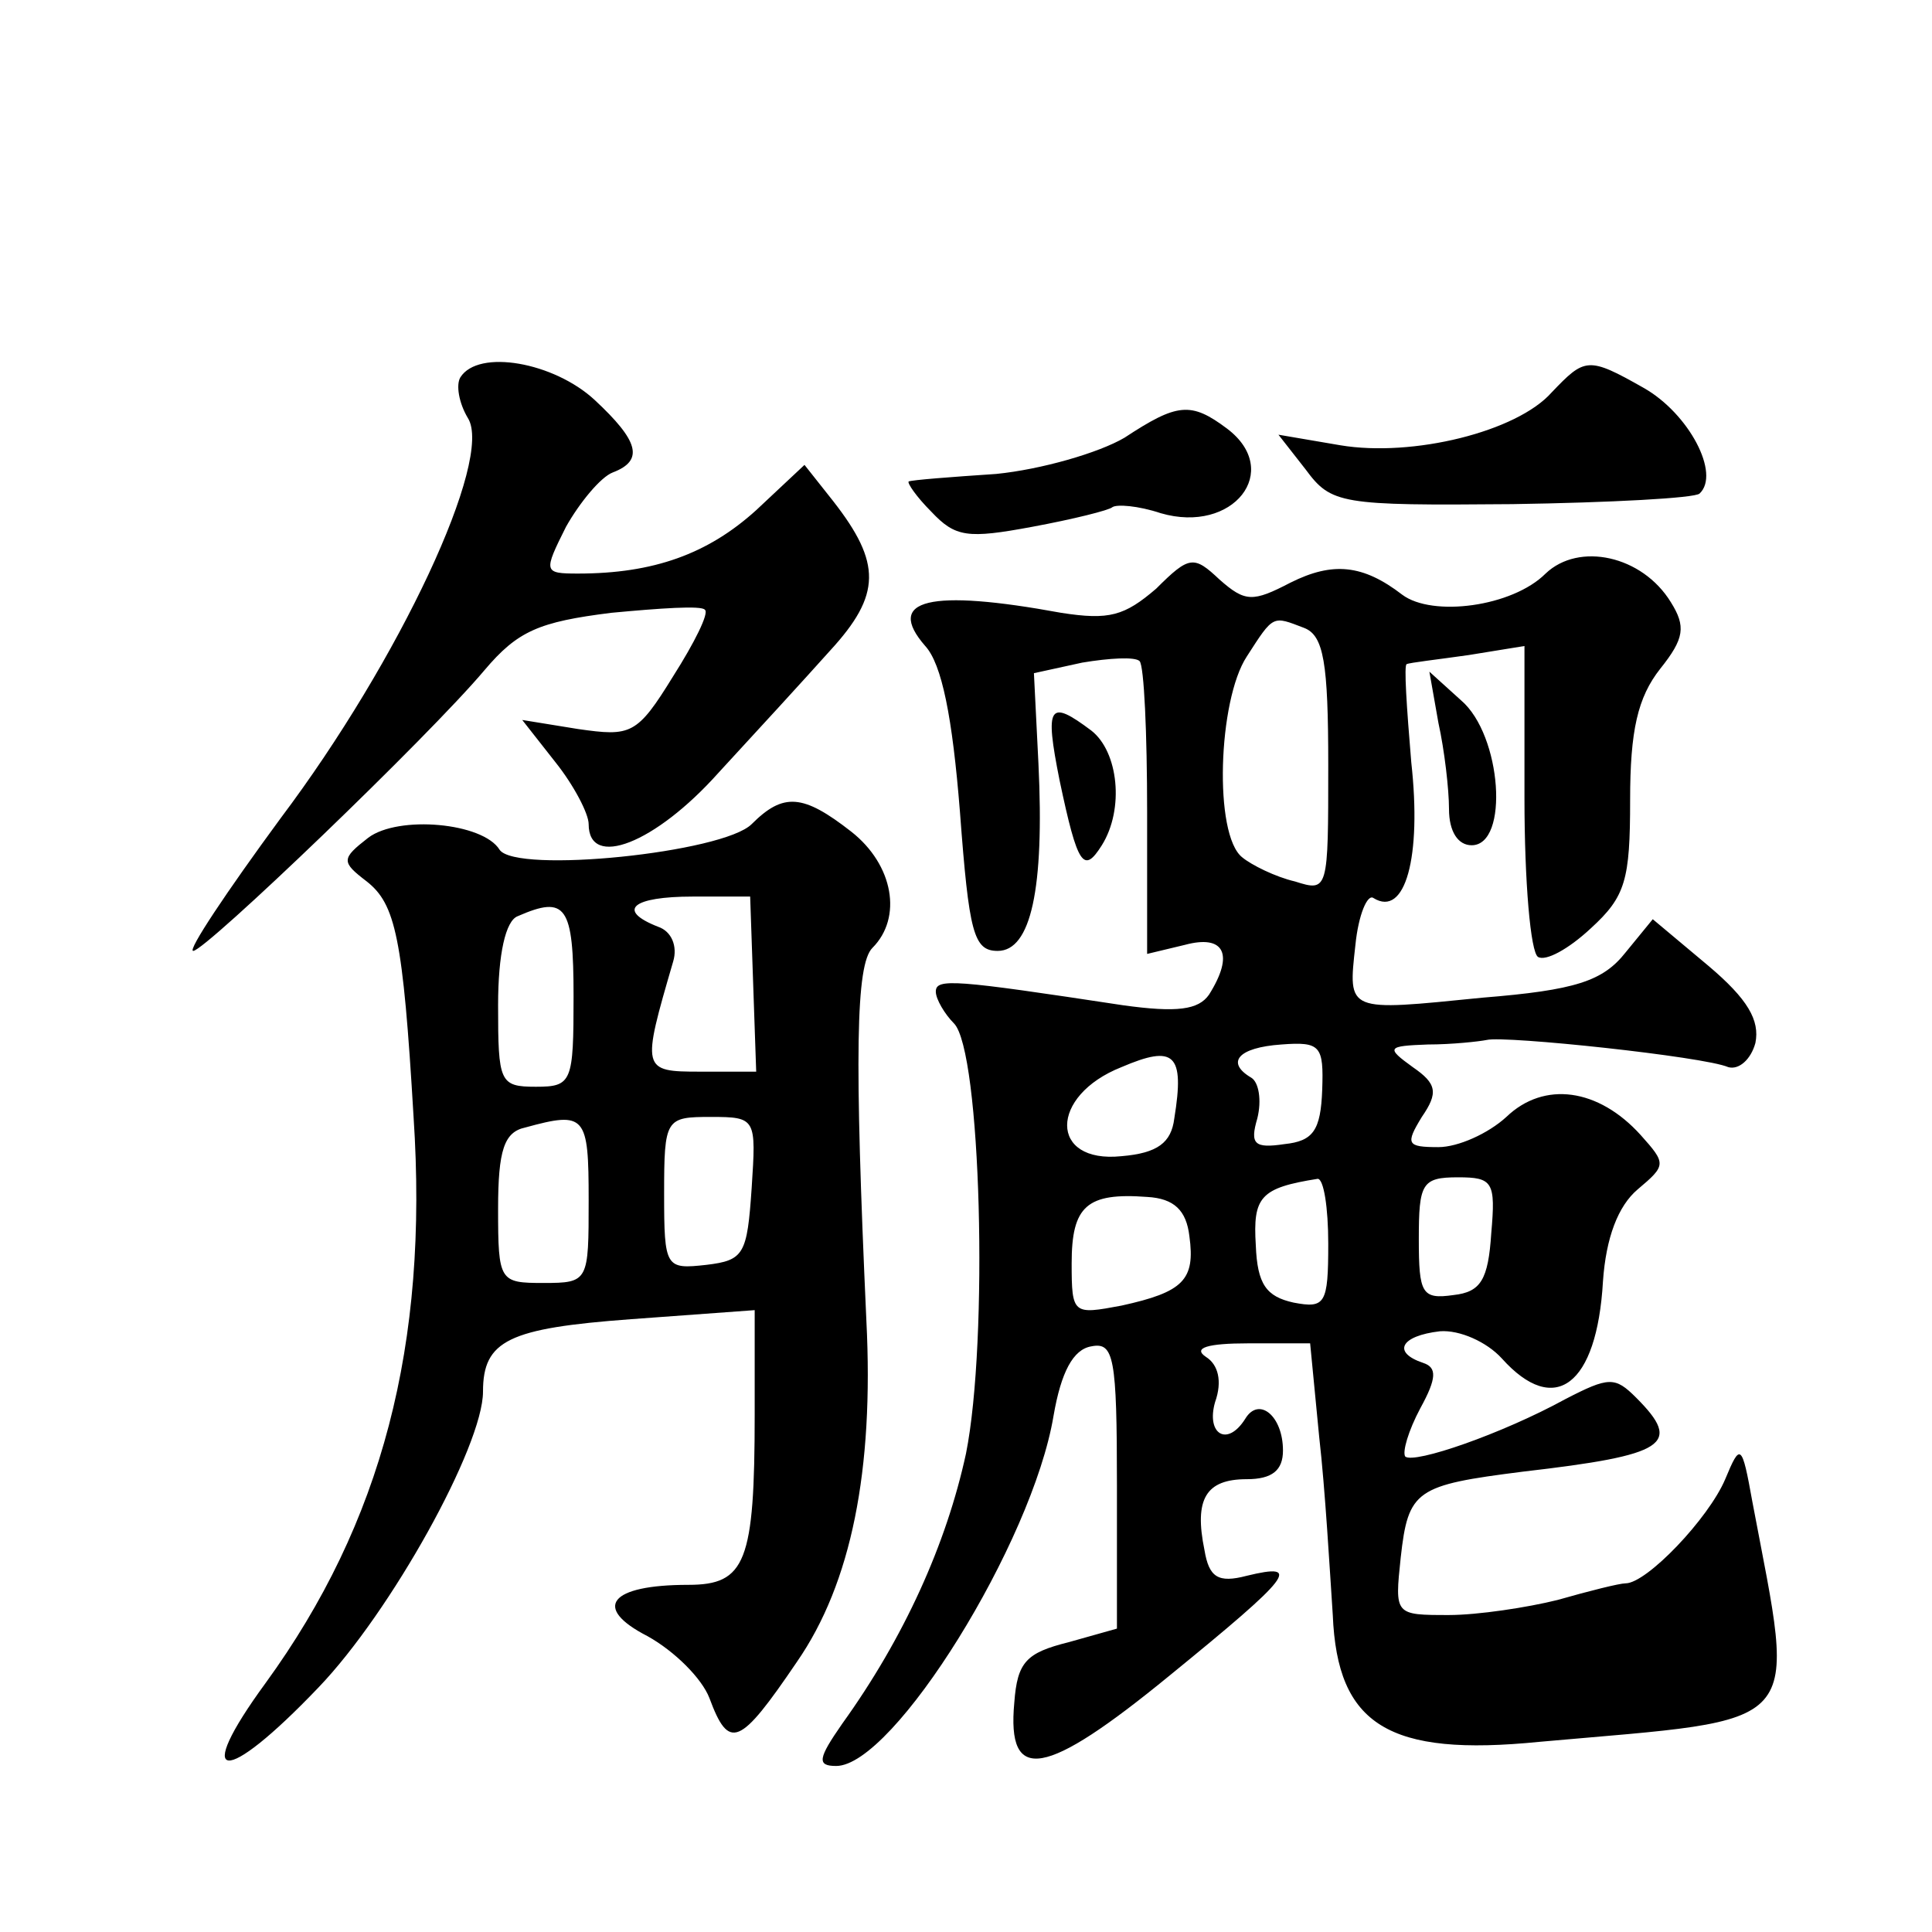 <?xml version="1.0" standalone="no"?>
<!DOCTYPE svg PUBLIC "-//W3C//DTD SVG 20010904//EN"
 "http://www.w3.org/TR/2001/REC-SVG-20010904/DTD/svg10.dtd">
<svg version="1.0" xmlns="http://www.w3.org/2000/svg"
 width="128pt" height="128pt" viewBox="0 0 128 128"
 preserveAspectRatio="xMidYMid meet">
<g transform="translate(0,128) scale(0.1,-0.1)"
fill="#0" stroke="none">
<path d="M305 1030 c-3 -5 -1 -17 5 -27 17 -27 -45 -160 -124 -265 -36 -49 -62
-88 -58 -88 8 0 156 142 193 186 22 26 36 32 84 38 32 3 60 5 62 2 3 -2 -7 -22
-21 -44 -24 -39 -28 -40 -63 -35 l-37 6 22 -28 c12 -15 22 -34 22 -41 0 -30 44
-13 86 34 24 26 57 62 74 81 34 37 34 58 2 99 l-19 24 -32 -30 c-32 -29 -68 -42
-118 -42 -23 0 -23 1 -8 31 9 16 23 33 31 36 21 8 17 21 -12 48 -27 25 -77 34 -89
15z M1028 1020 c-23 -26 -92 -43 -140 -35 l-41 7 18 -23 c17 -23 23 -24 137 -23
65 1 121 4 124 7 14 13 -7 53 -37 70 -37 21 -39 20 -61 -3z M745 990 c-17 -10 -55
-21 -85 -24 -30 -2 -56 -4 -58 -5 -1 -1 5 -10 15 -20 16 -17 24 -18 67 -10 27 5
51 11 53 13 3 2 17 1 32 -4 48 -14 81 28 44 56 -24 18 -33 17 -68 -6z M1024 900
c-22 -22 -75 -29 -95 -14 -26 20 -46 22 -74 8 -25 -13 -30 -13 -47 2 -17 16 -20
16 -42 -6 -21 -18 -31 -21 -63 -16 -87 16 -117 9 -90 -22 11 -12 18 -47 23 -110
6 -80 9 -92 25 -92 22 0 31 41 27 124 l-3 60 32 7 c18 3 35 4 38 1 3 -3 5 -48 5
-100 l0 -94 25 6 c26 7 33 -6 16 -33 -7 -10 -21 -12 -57 -7 -112 17 -124 18 -124
9 0 -5 6 -15 12 -21 18 -18 23 -210 8 -285 -13 -60 -41 -122 -82 -179 -16 -23 -17
-28 -4 -28 38 0 130 148 144 232 5 29 13 44 25 46 15 3 17 -7 17 -92 l0 -95 -32
-9 c-28 -7 -34 -13 -36 -40 -5 -54 20 -50 103 18 81 66 88 75 51 66 -19 -5 -25
-1 -28 17 -7 34 1 47 28 47 17 0 24 6 24 19 0 23 -16 36 -25 21 -12 -19 -26 -10
-20 11 5 14 2 25 -6 30 -9 6 1 9 28 9 l41 0 6 -62 c4 -35 7 -88 9 -118 3 -73 37
-94 137 -84 179 16 170 5 141 159 -7 39 -8 39 -18 15 -11 -26 -52 -69 -66 -69 -4
0 -24 -5 -45 -11 -20 -5 -53 -10 -72 -10 -36 0 -36 0 -32 38 5 45 10 48 81 57 95
11 106 18 75 49 -14 14 -18 14 -47 -1 -42 -23 -100 -43 -106 -38 -2 3 2 17 10 32
11 20 11 27 2 30 -21 7 -15 18 11 21 13 1 31 -7 41 -18 35 -39 63 -18 67 51 2 29
10 50 23 61 19 16 19 17 2 36 -28 31 -64 36 -89 12 -12 -11 -32 -20 -45 -20 -21
0 -22 2 -11 20 11 16 10 22 -6 33 -18 13 -17 14 10 15 16 0 34 2 39 3 12 3 144
-11 160 -18 7 -2 15 5 18 16 3 15 -5 29 -31 51 l-37 31 -18 -22 c-15 -19 -33 -25
-95 -30 -90 -9 -89 -10 -84 35 2 20 8 34 12 31 21 -13 32 27 25 90 -3 36 -5 65
-3 65 2 1 20 3 41 6 l37 6 0 -101 c0 -55 4 -102 9 -105 5 -3 20 5 35 19 23 21 26
32 26 85 0 46 5 68 20 87 16 20 17 28 7 44 -19 31 -61 40 -83 19z m-160 -36 c13
-5 16 -23 16 -91 0 -83 0 -84 -22 -77 -13 3 -29 11 -35 16 -19 15 -16 104 3 133
18 28 17 27 38 19z m-86 -325 c-2 -16 -11 -23 -35 -25 -48 -5 -48 40 0 59 35 15
42 9 35 -34z m98 19 c-1 -27 -6 -34 -25 -36 -20 -3 -23 0 -18 17 3 12 1 24 -4 27
-17 10 -9 20 20 22 26 2 28 -1 27 -30z m4 -102 c0 -40 -2 -43 -23 -39 -18 4 -24
12 -25 38 -2 32 3 38 41 44 4 0 7 -19 7 -43z m108 7 c-2 -31 -7 -39 -25 -41 -21
-3 -23 1 -23 37 0 37 2 41 26 41 23 0 25 -3 22 -37z m-200 -2 c4 -29 -4 -37 -45
-46 -32 -6 -33 -6 -33 28 0 38 10 47 50 44 18 -1 26 -9 28 -26z M953 801 c4 -18
7 -44 7 -57 0 -15 6 -24 15 -24 25 0 20 73 -7 96 l-21 19 6 -34z M702 763 c12 -57
16 -62 28 -43 15 24 11 62 -7 76 -28 21 -31 17 -21 -33z M498 734 c-19 -19 -156
-33 -167 -17 -11 18 -67 23 -87 8 -18 -14 -18 -16 -1 -29 19 -15 24 -37 31 -156
10 -151 -21 -269 -98 -375 -49 -67 -28 -69 35 -3 48 50 109 160 109 196 0 34 17
42 98 48 l82 6 0 -69 c0 -98 -6 -113 -44 -113 -52 0 -64 -15 -27 -34 18 -10 36
-28 41 -41 13 -35 20 -32 58 24 36 52 51 127 46 226 -8 176 -7 236 4 247 20 20
14 55 -14 77 -32 25 -45 26 -66 5z m1 -106 l2 -58 -37 0 c-39 0 -39 1 -18 73 3
10 -1 20 -10 23 -28 11 -17 20 23 20 l38 0 2 -58z m-119 -8 c0 -57 -1 -60 -25 -60
-24 0 -25 3 -25 54 0 34 5 56 13 59 32 14 37 7 37 -53z m10 -135 c0 -54 0 -55 -30
-55 -29 0 -30 1 -30 49 0 39 4 51 18 54 40 11 42 8 42 -48z m108 8 c-3 -44 -5 -48
-30 -51 -27 -3 -28 -2 -28 47 0 50 1 51 31 51 30 0 30 -1 27 -47z"/>
</g>
</svg>
